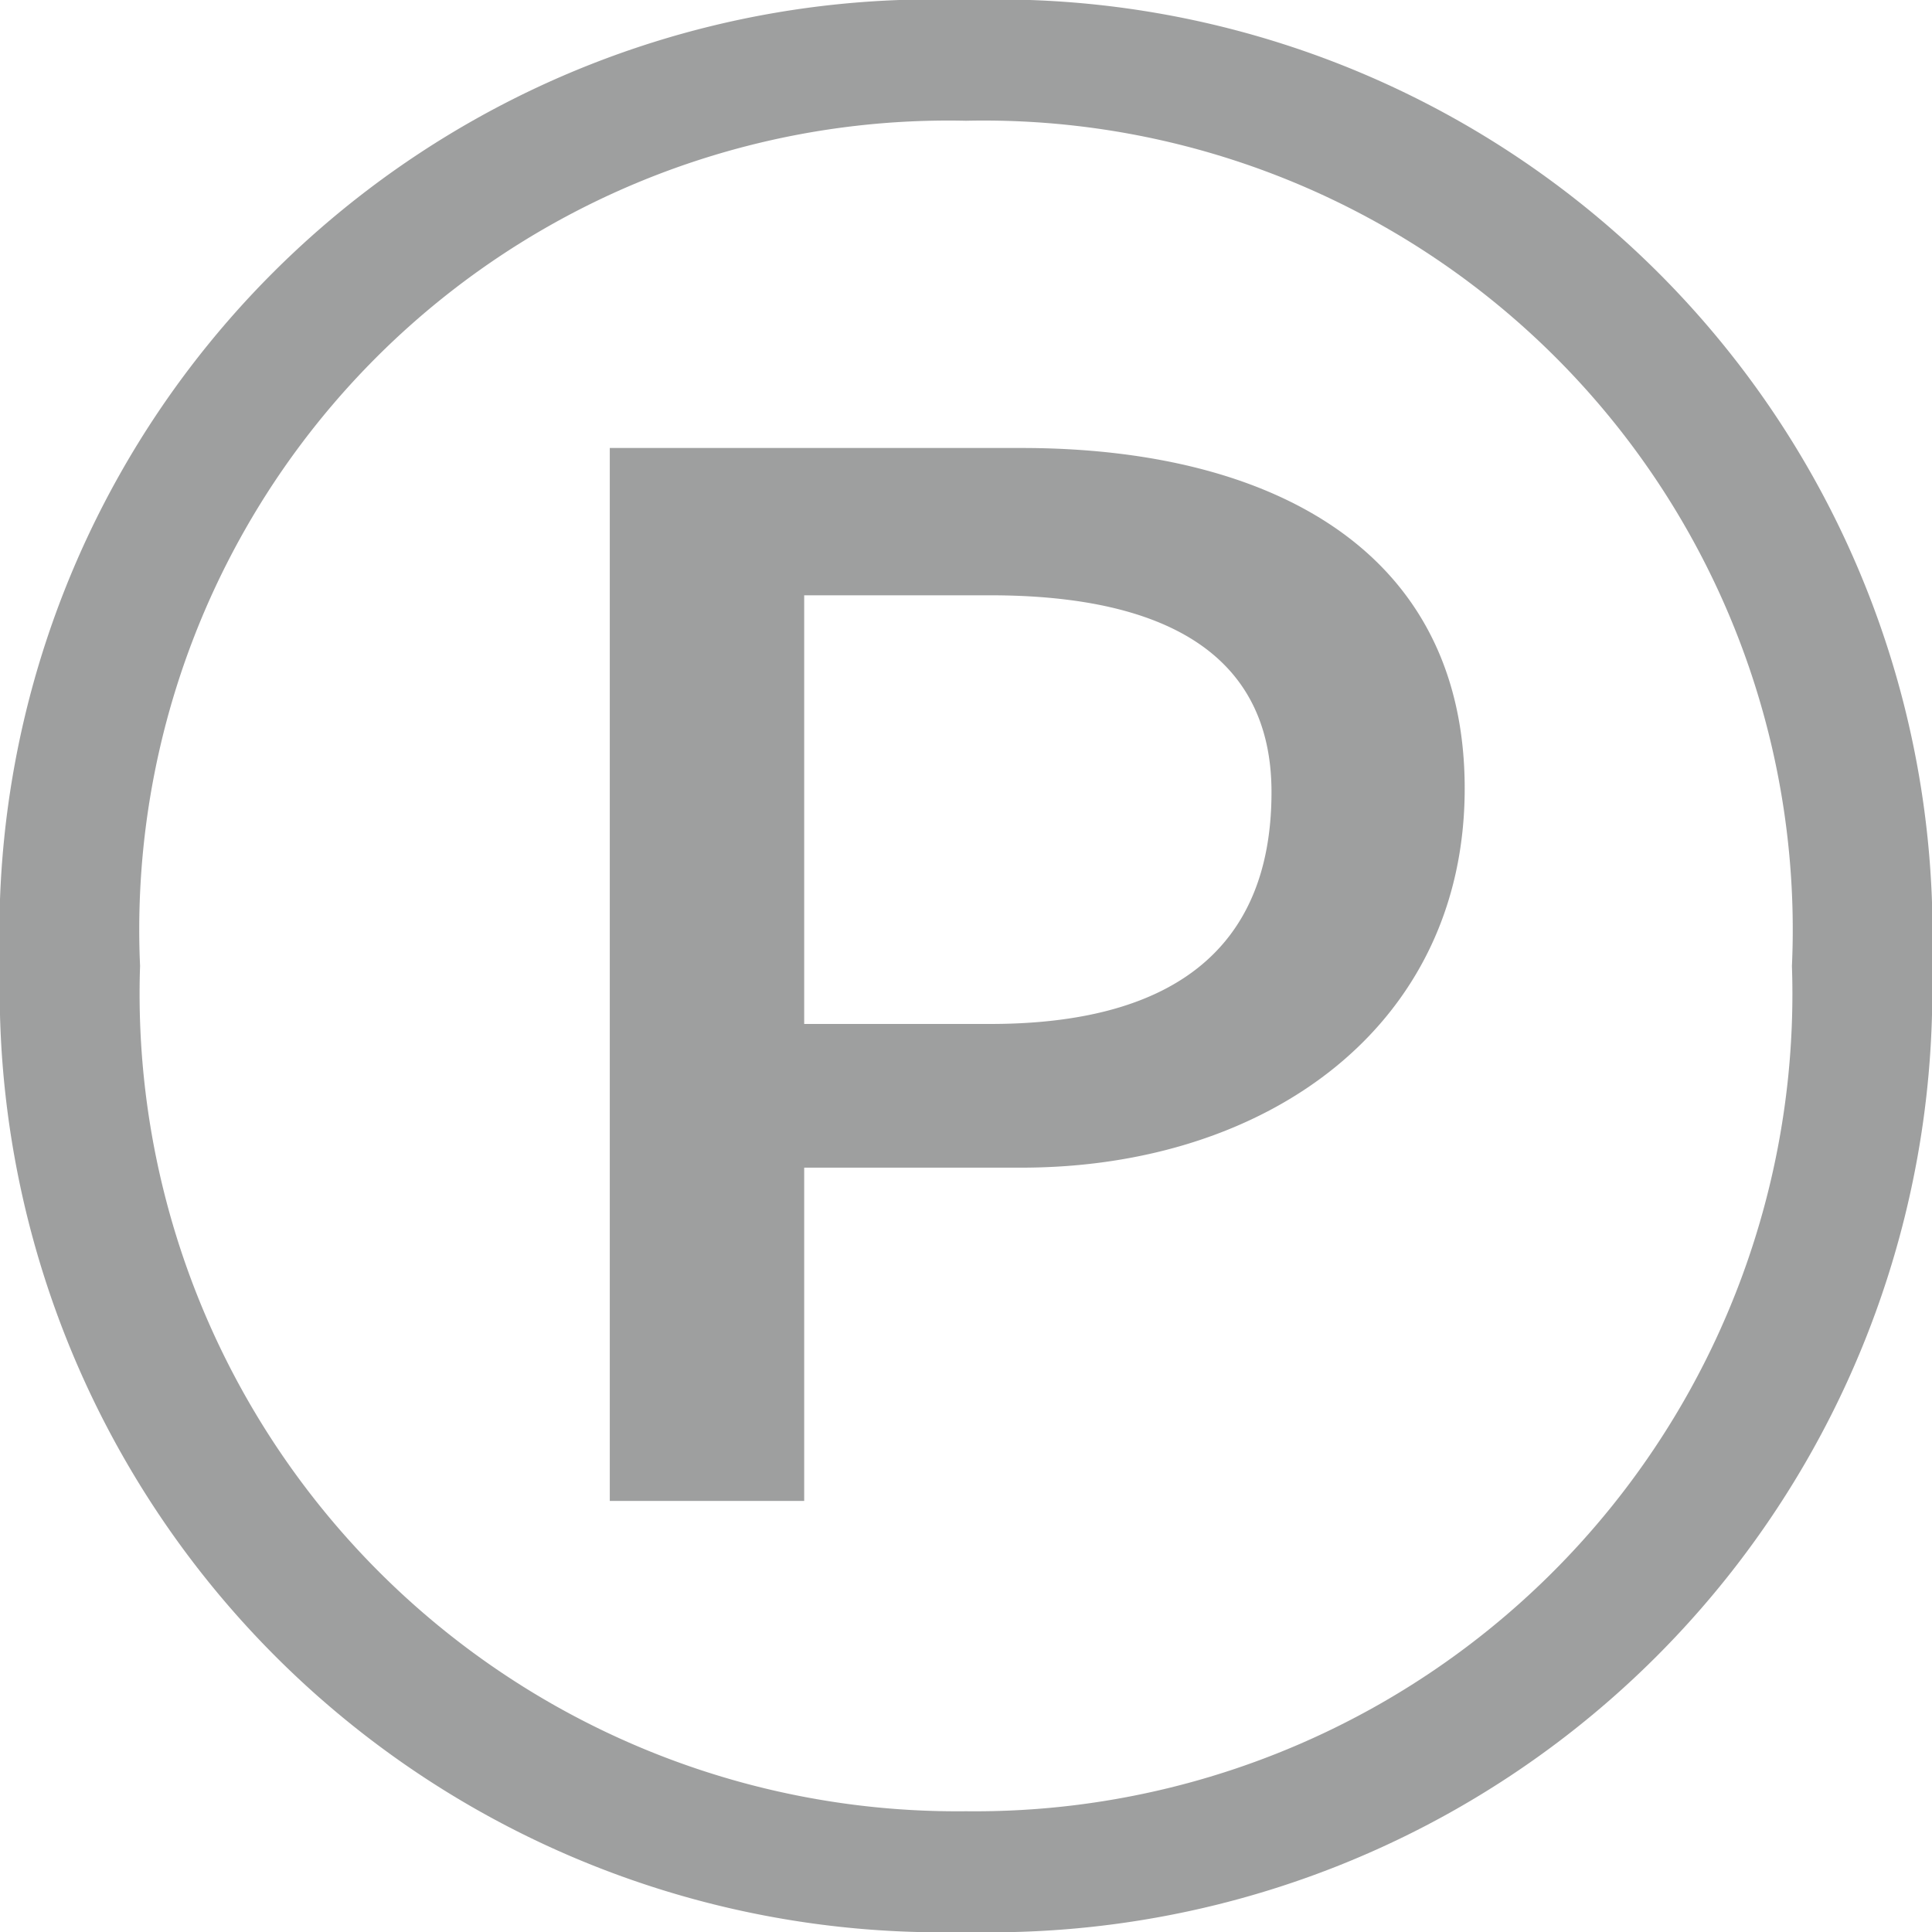<svg xmlns="http://www.w3.org/2000/svg" width="16" height="16" viewBox="0 0 16 16">
  <g style="opacity: 0.9">
    <path d="M0,8A7.73,7.73,0,0,1,8,0a7.74,7.74,0,0,1,8,8A7.8,7.8,0,0,1,8,16,7.8,7.8,0,0,1,0,8ZM14.84,8A6.7,6.7,0,0,0,8,1,6.7,6.7,0,0,0,1.16,8,6.77,6.77,0,0,0,8,15,6.77,6.77,0,0,0,14.84,8ZM5.05,3.71H8.46c2.07,0,3.67.85,3.67,2.82S10.49,9.67,8.46,9.67H6.66v2.76H5.05ZM8.2,8.48c1.47,0,2.33-.59,2.33-1.92,0-1.14-.88-1.63-2.33-1.63H6.66V8.48Z" style="fill: #949595"/>
  </g>
</svg>
